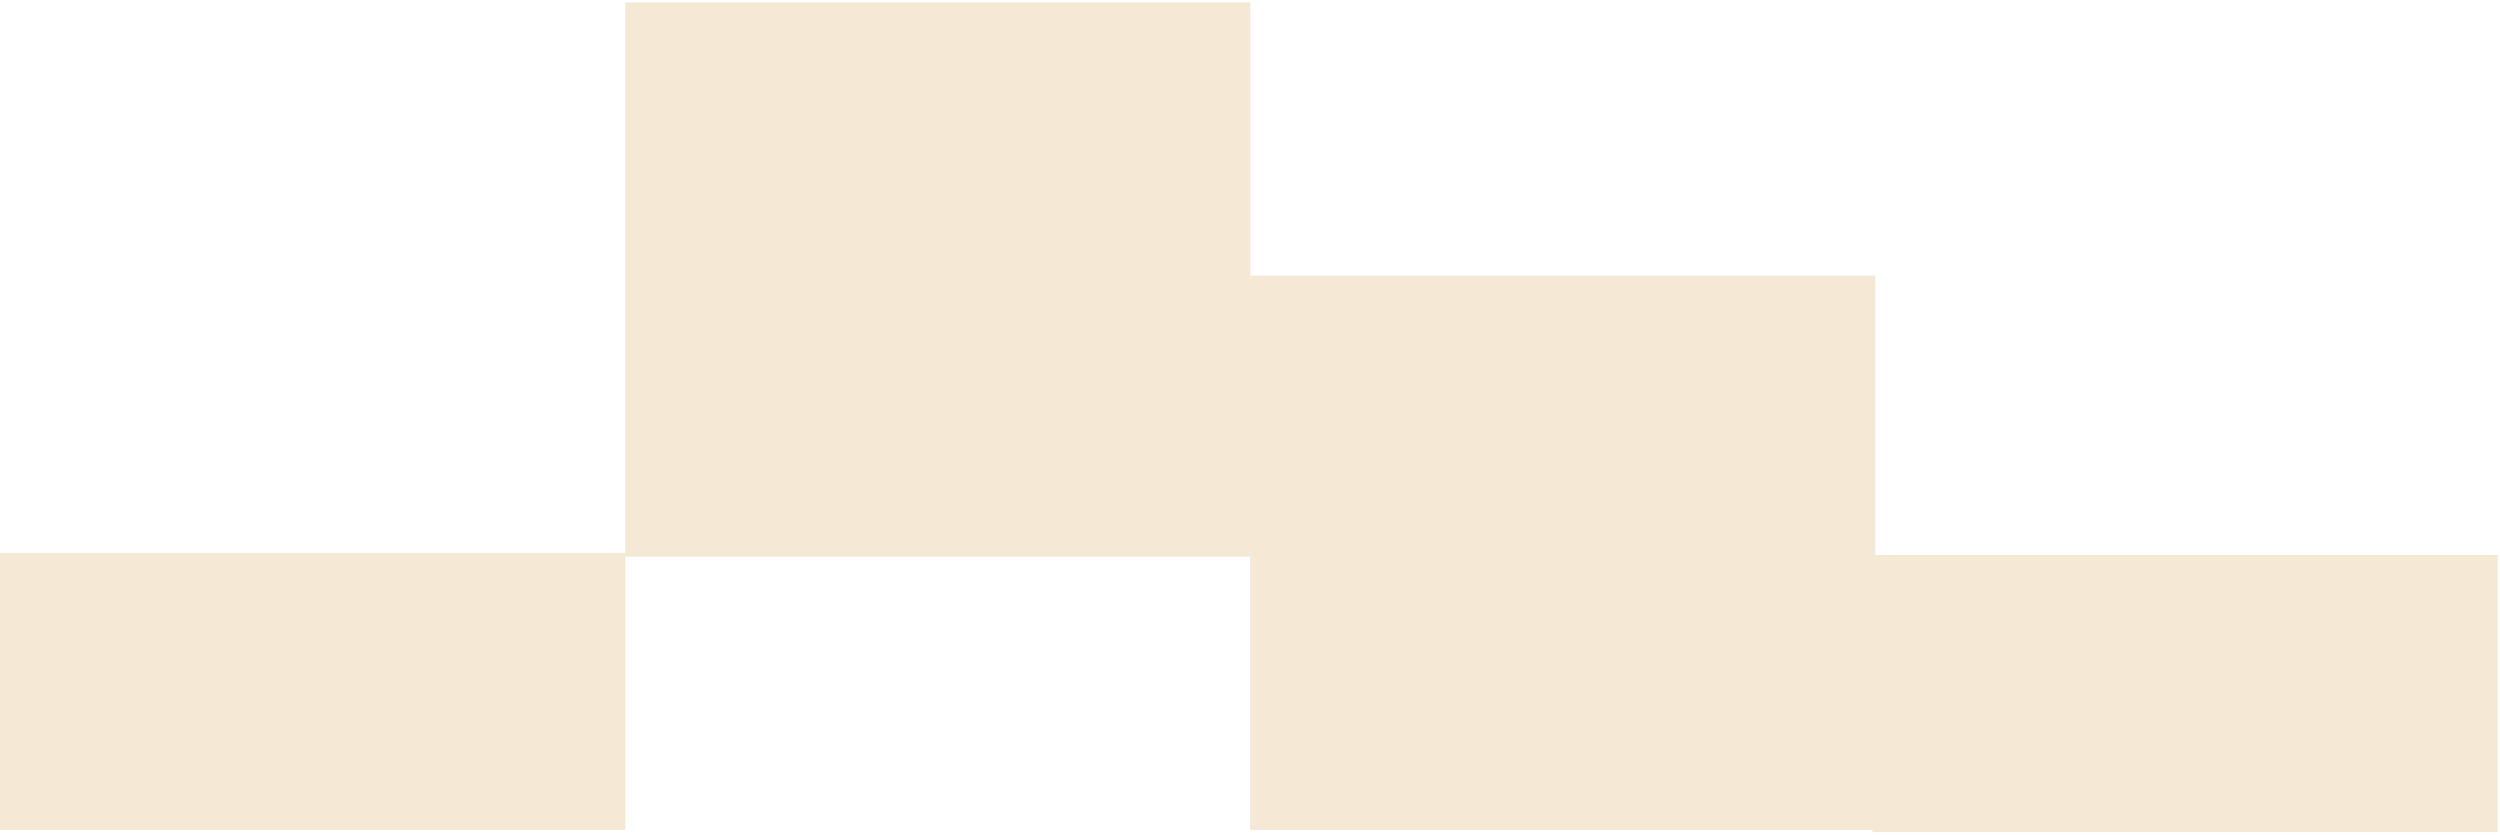 <svg width="482" height="161" viewBox="0 0 482 161" fill="none" xmlns="http://www.w3.org/2000/svg">
<path d="M2.33539e-06 160.017L0 106.59L120.55 106.59L120.55 160.017L2.33539e-06 160.017Z" fill="#F5E9D5"/>
<path d="M361 160.428L361 107L481.55 107L481.55 160.428L361 160.428Z" fill="#F5E9D5"/>
<path d="M120.545 107.318L120.545 0.458L241.095 0.458L241.095 107.318L120.545 107.318Z" fill="#F5E9D5"/>
<path d="M241.03 160.003L241.03 53.144L361.579 53.144L361.579 160.003L241.03 160.003Z" fill="#F5E9D5"/>
</svg>
